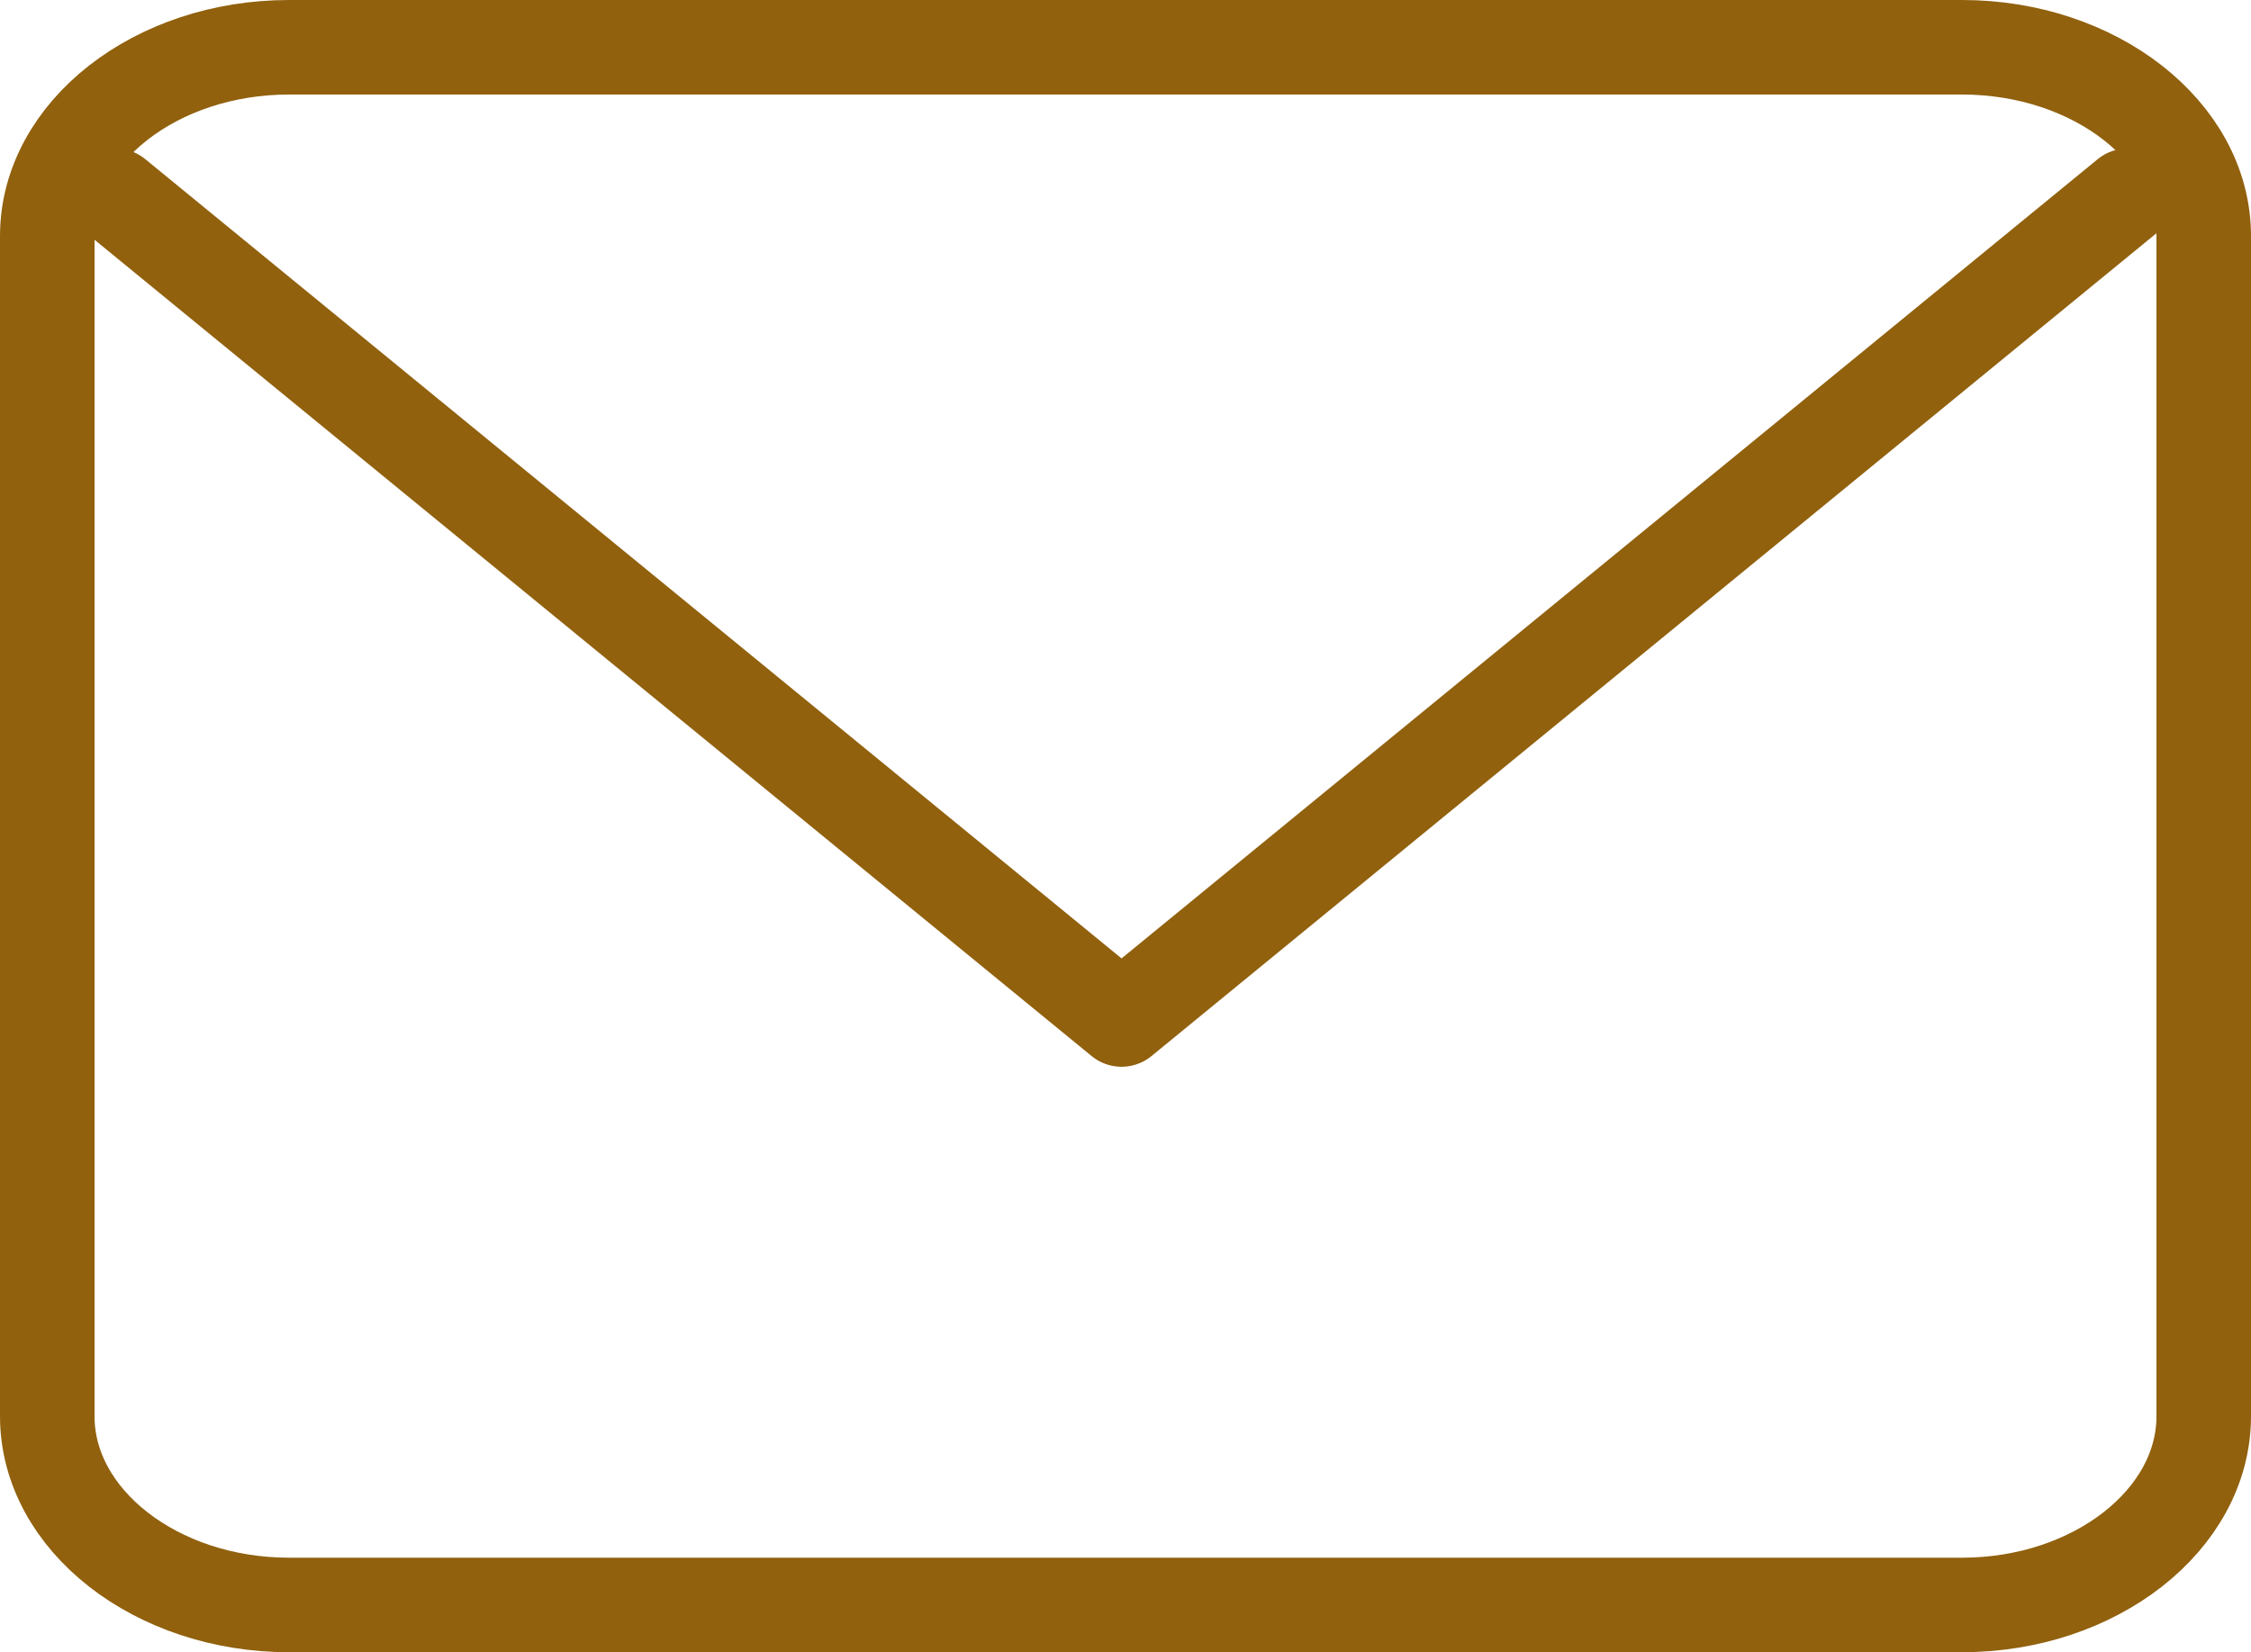 <?xml version="1.0" encoding="utf-8"?>
<!-- Generator: Adobe Illustrator 16.0.0, SVG Export Plug-In . SVG Version: 6.00 Build 0)  -->
<!DOCTYPE svg PUBLIC "-//W3C//DTD SVG 1.1//EN" "http://www.w3.org/Graphics/SVG/1.1/DTD/svg11.dtd">
<svg version="1.1" id="Vrstva_1" xmlns="http://www.w3.org/2000/svg" xmlns:xlink="http://www.w3.org/1999/xlink" x="0px" y="0px"
	 width="47.619px" height="34.958px" viewBox="0.085 13.524 47.619 34.958" enable-background="new 0.085 13.524 47.619 34.958"
	 xml:space="preserve">
<g>
	
		<path fill="none" stroke="#91610E" stroke-width="2" stroke-linecap="round" stroke-linejoin="round" stroke-miterlimit="22.926" d="
		M6.198,14.524h35.394c2.812,0,5.112,1.8,5.112,3.992v24.973c0,2.192-2.305,3.992-5.112,3.992H6.198
		c-2.807,0-5.113-1.797-5.113-3.992V18.516C1.086,16.321,3.386,14.524,6.198,14.524L6.198,14.524z"/>
	
		<polyline fill="none" stroke="#91610E" stroke-width="2" stroke-linecap="round" stroke-linejoin="round" stroke-miterlimit="22.926" points="
		45.095,17.665 23.811,35.094 2.525,17.665 	"/>
</g>
</svg>
